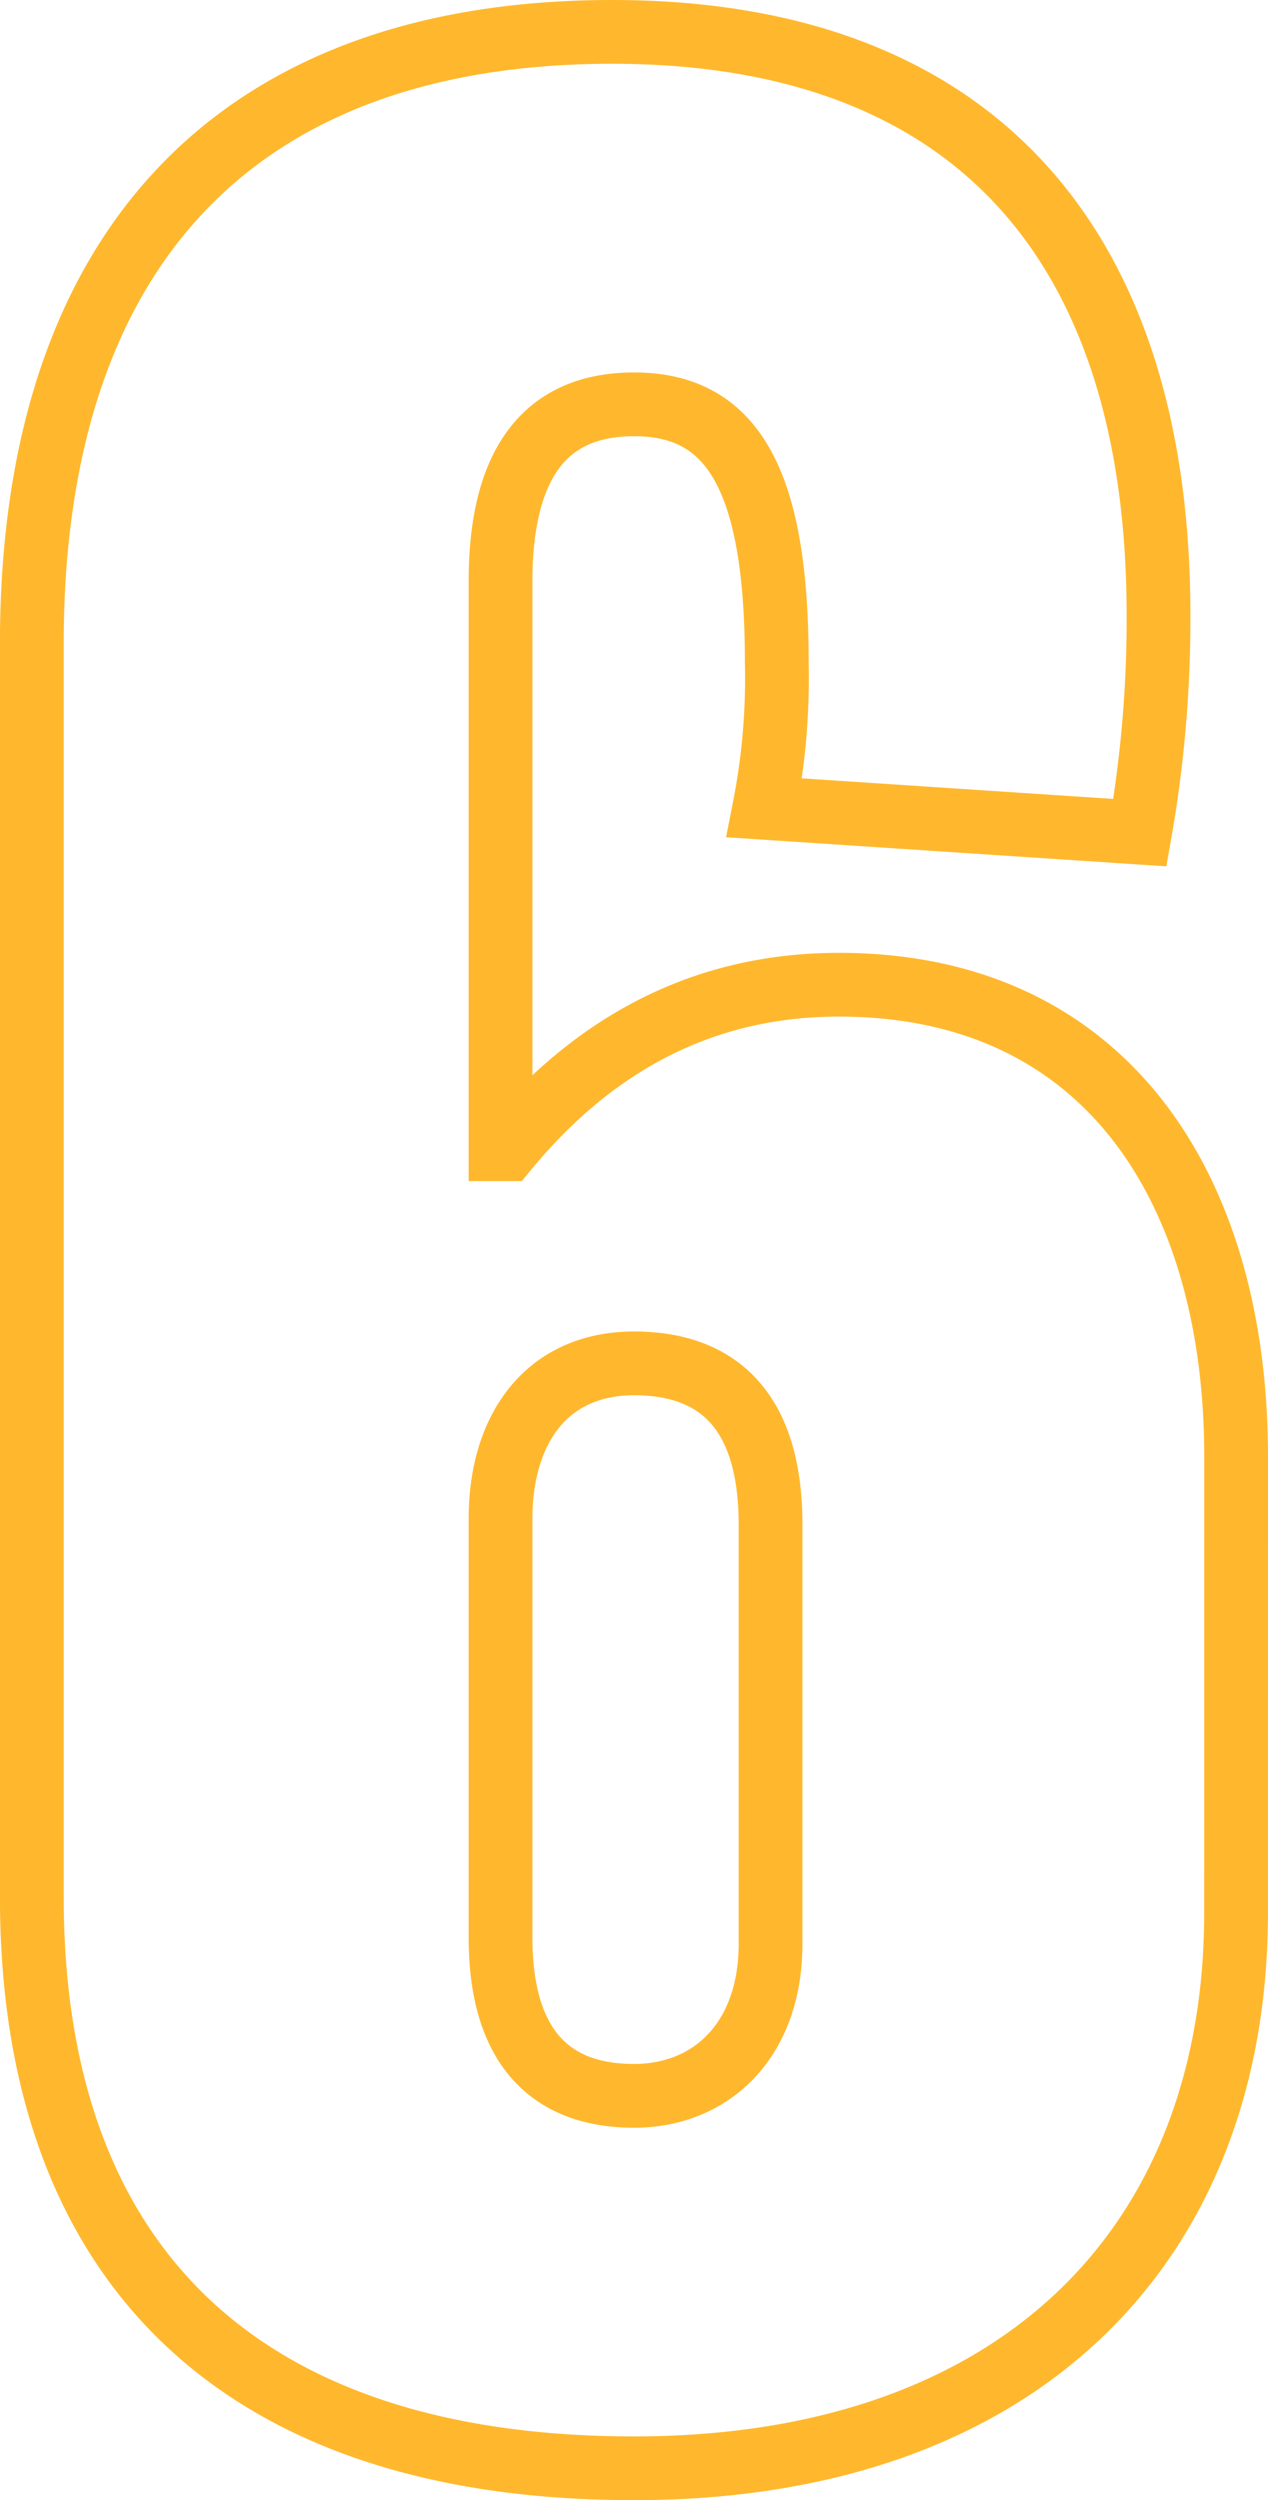 <svg xmlns="http://www.w3.org/2000/svg" width="59.648" height="117.61" viewBox="0 0 59.648 117.61">
  <path id="Path_155" data-name="Path 155" d="M28.981-45.844c0-12.41-5.986-22.192-18.688-22.192-7.154,0-12.118,3.5-15.622,7.738h-.292V-87.016c0-5.256,1.9-8.322,6.278-8.322,4.526,0,6.716,3.358,6.716,12.118a31.64,31.64,0,0,1-.584,6.862L24.455-75.19a57.894,57.894,0,0,0,.876-10.22c0-17.52-8.76-27.448-25.7-27.448-17.666,0-27.3,10.22-27.3,28.762v58.984c0,17.374,9.928,26.864,28.324,26.864,18.1,0,28.324-10.512,28.324-26.134ZM7.081-22.922c0,4.526-2.774,7.154-6.424,7.154-4.088,0-6.278-2.482-6.278-7.446v-19.71c0-4.234,2.19-7.3,6.278-7.3,3.65,0,6.424,1.9,6.424,7.592Z" transform="translate(29.167 114.358)" fill="none" stroke="#ffb82d" stroke-width="3"/>
</svg>
